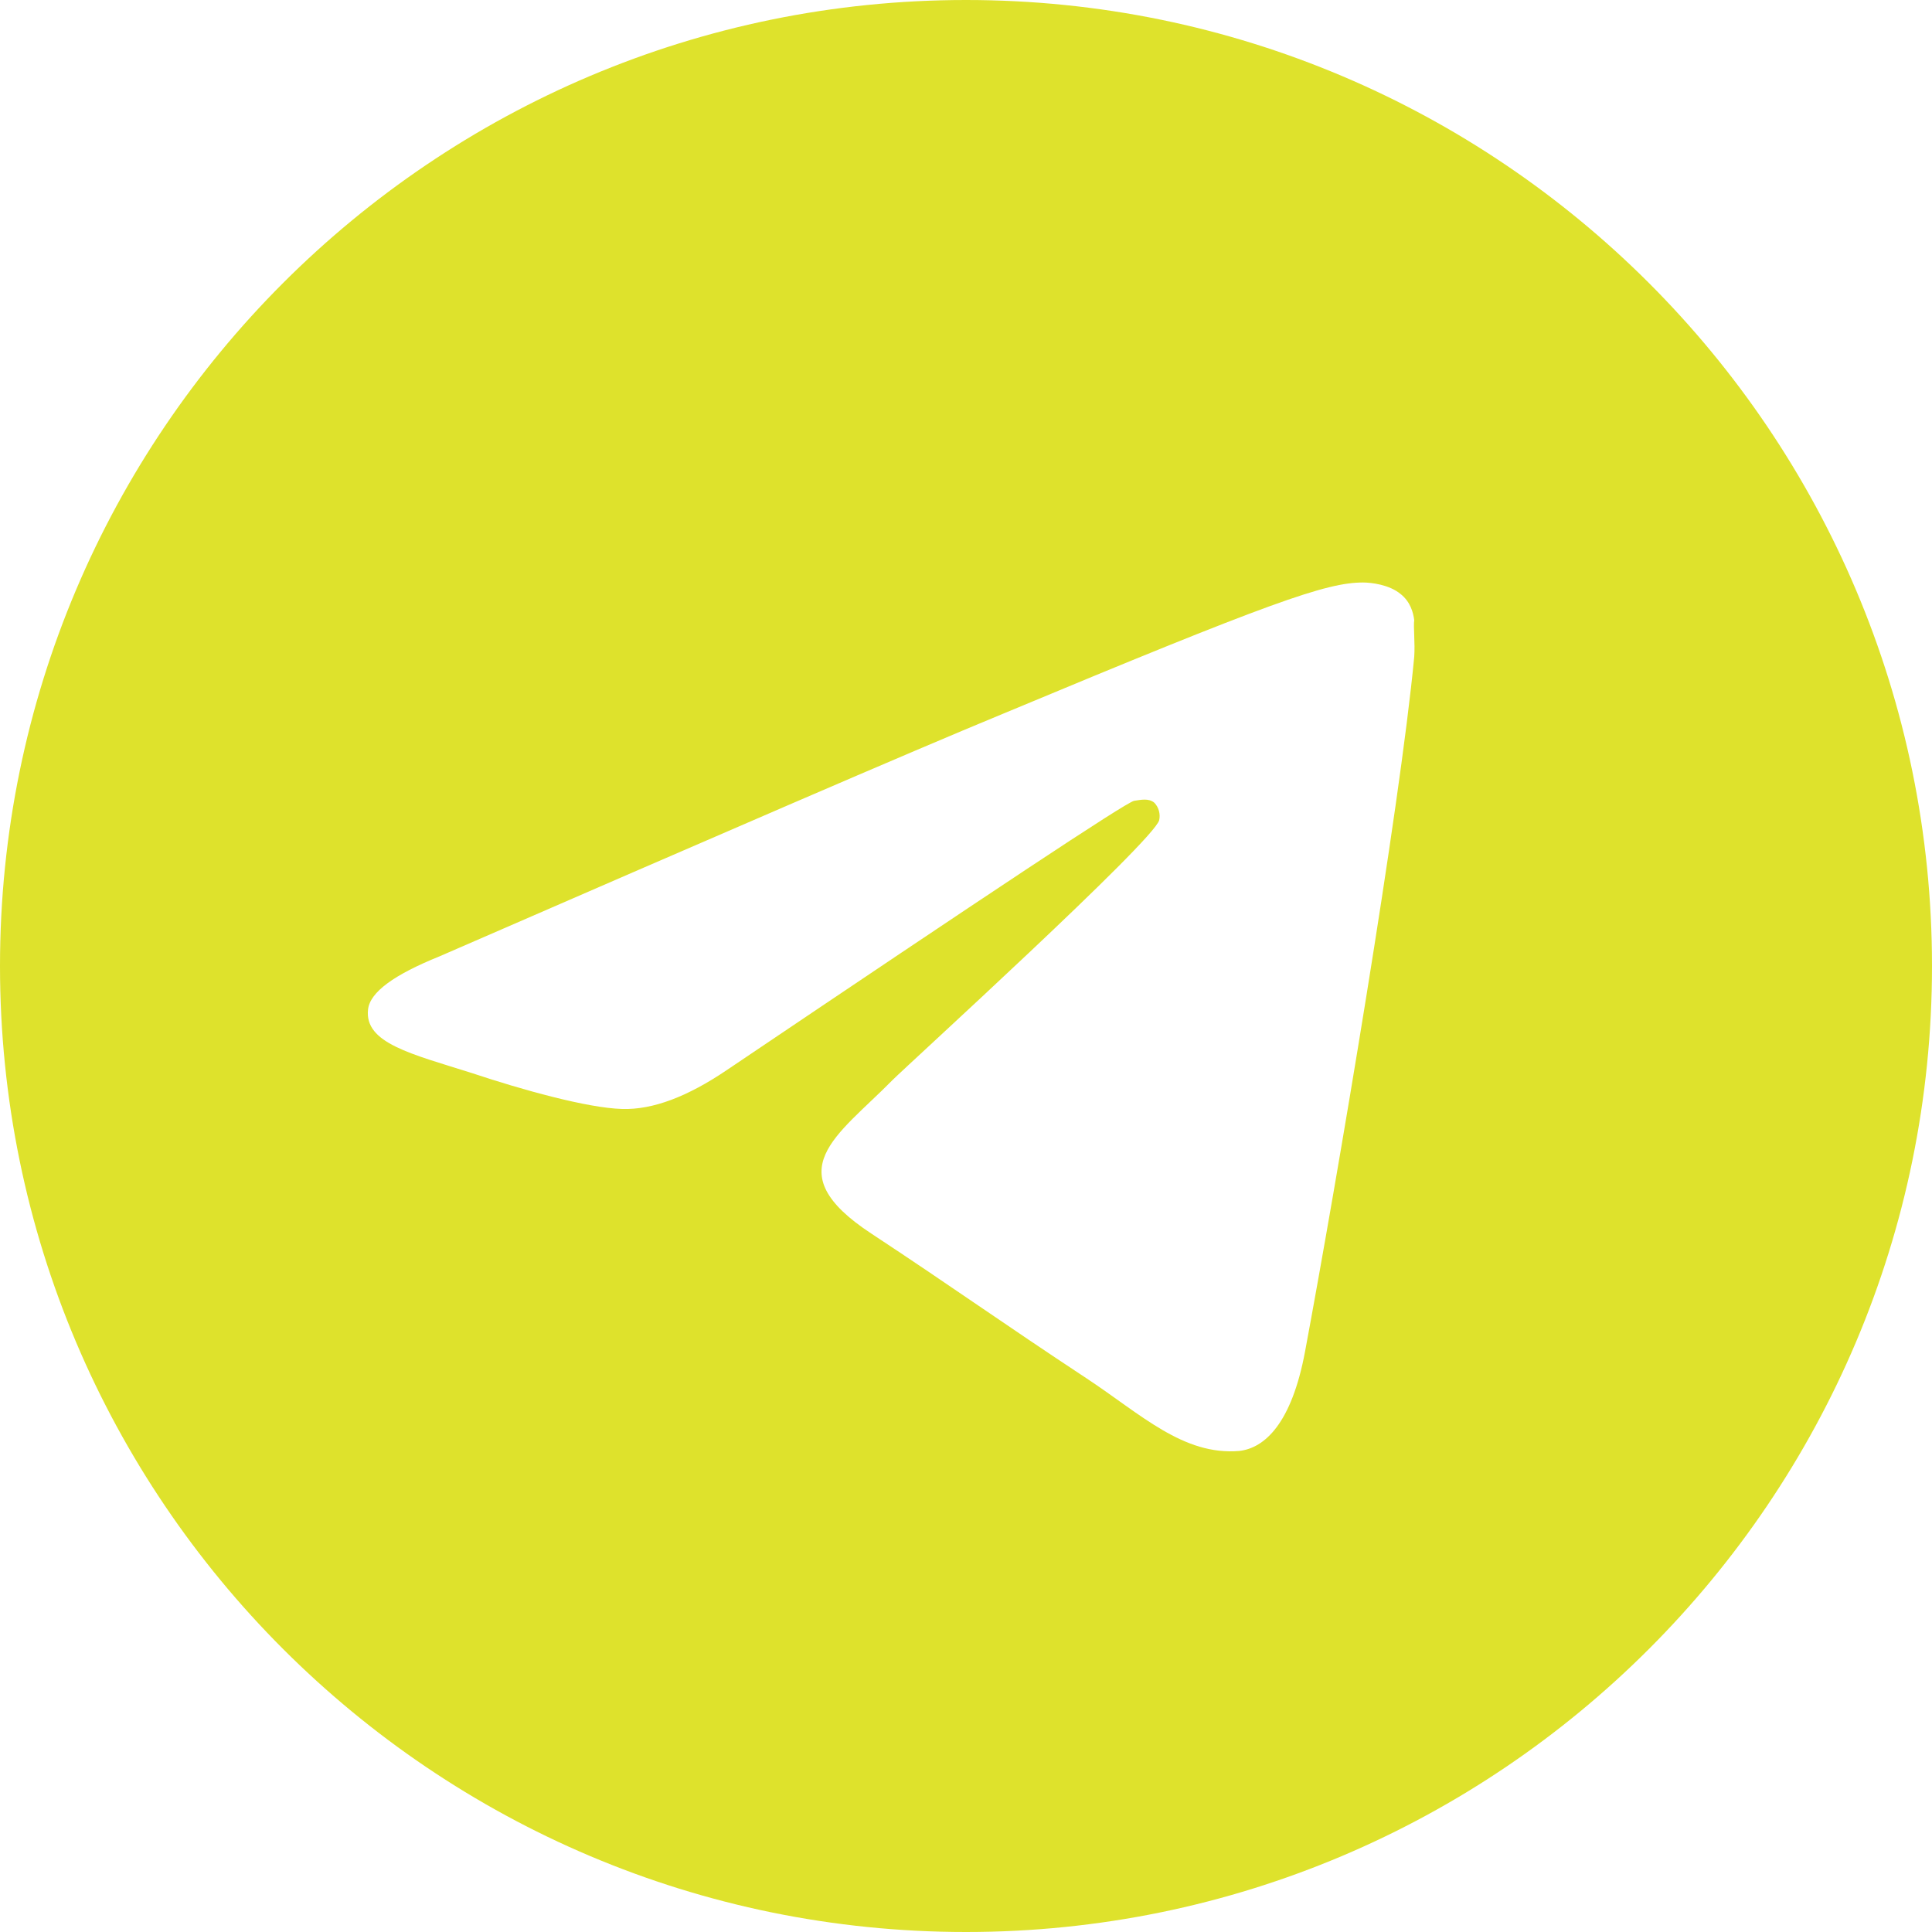 <?xml version="1.0" encoding="UTF-8"?> <svg xmlns="http://www.w3.org/2000/svg" width="64" height="64" viewBox="0 0 64 64" fill="none"><path d="M32 0C14.336 0 0 14.336 0 32C0 49.664 14.336 64 32 64C49.664 64 64 49.664 64 32C64 14.336 49.664 0 32 0ZM46.848 21.76C46.368 26.816 44.288 39.104 43.232 44.768C42.784 47.168 41.888 47.968 41.056 48.064C39.2 48.224 37.792 46.848 36 45.664C33.184 43.808 31.584 42.656 28.864 40.864C25.696 38.784 27.744 37.632 29.568 35.776C30.048 35.296 38.24 27.84 38.4 27.168C38.422 27.066 38.419 26.961 38.391 26.86C38.364 26.76 38.312 26.668 38.24 26.592C38.048 26.432 37.792 26.496 37.568 26.528C37.28 26.592 32.8 29.568 24.064 35.456C22.784 36.32 21.632 36.768 20.608 36.736C19.456 36.704 17.28 36.096 15.648 35.552C13.632 34.912 12.064 34.56 12.192 33.44C12.256 32.864 13.056 32.288 14.56 31.68C23.904 27.616 30.112 24.928 33.216 23.648C42.112 19.936 43.936 19.296 45.152 19.296C45.408 19.296 46.016 19.36 46.4 19.68C46.72 19.936 46.816 20.288 46.848 20.544C46.816 20.736 46.88 21.312 46.848 21.76Z" fill="#DEE22C"></path></svg> 